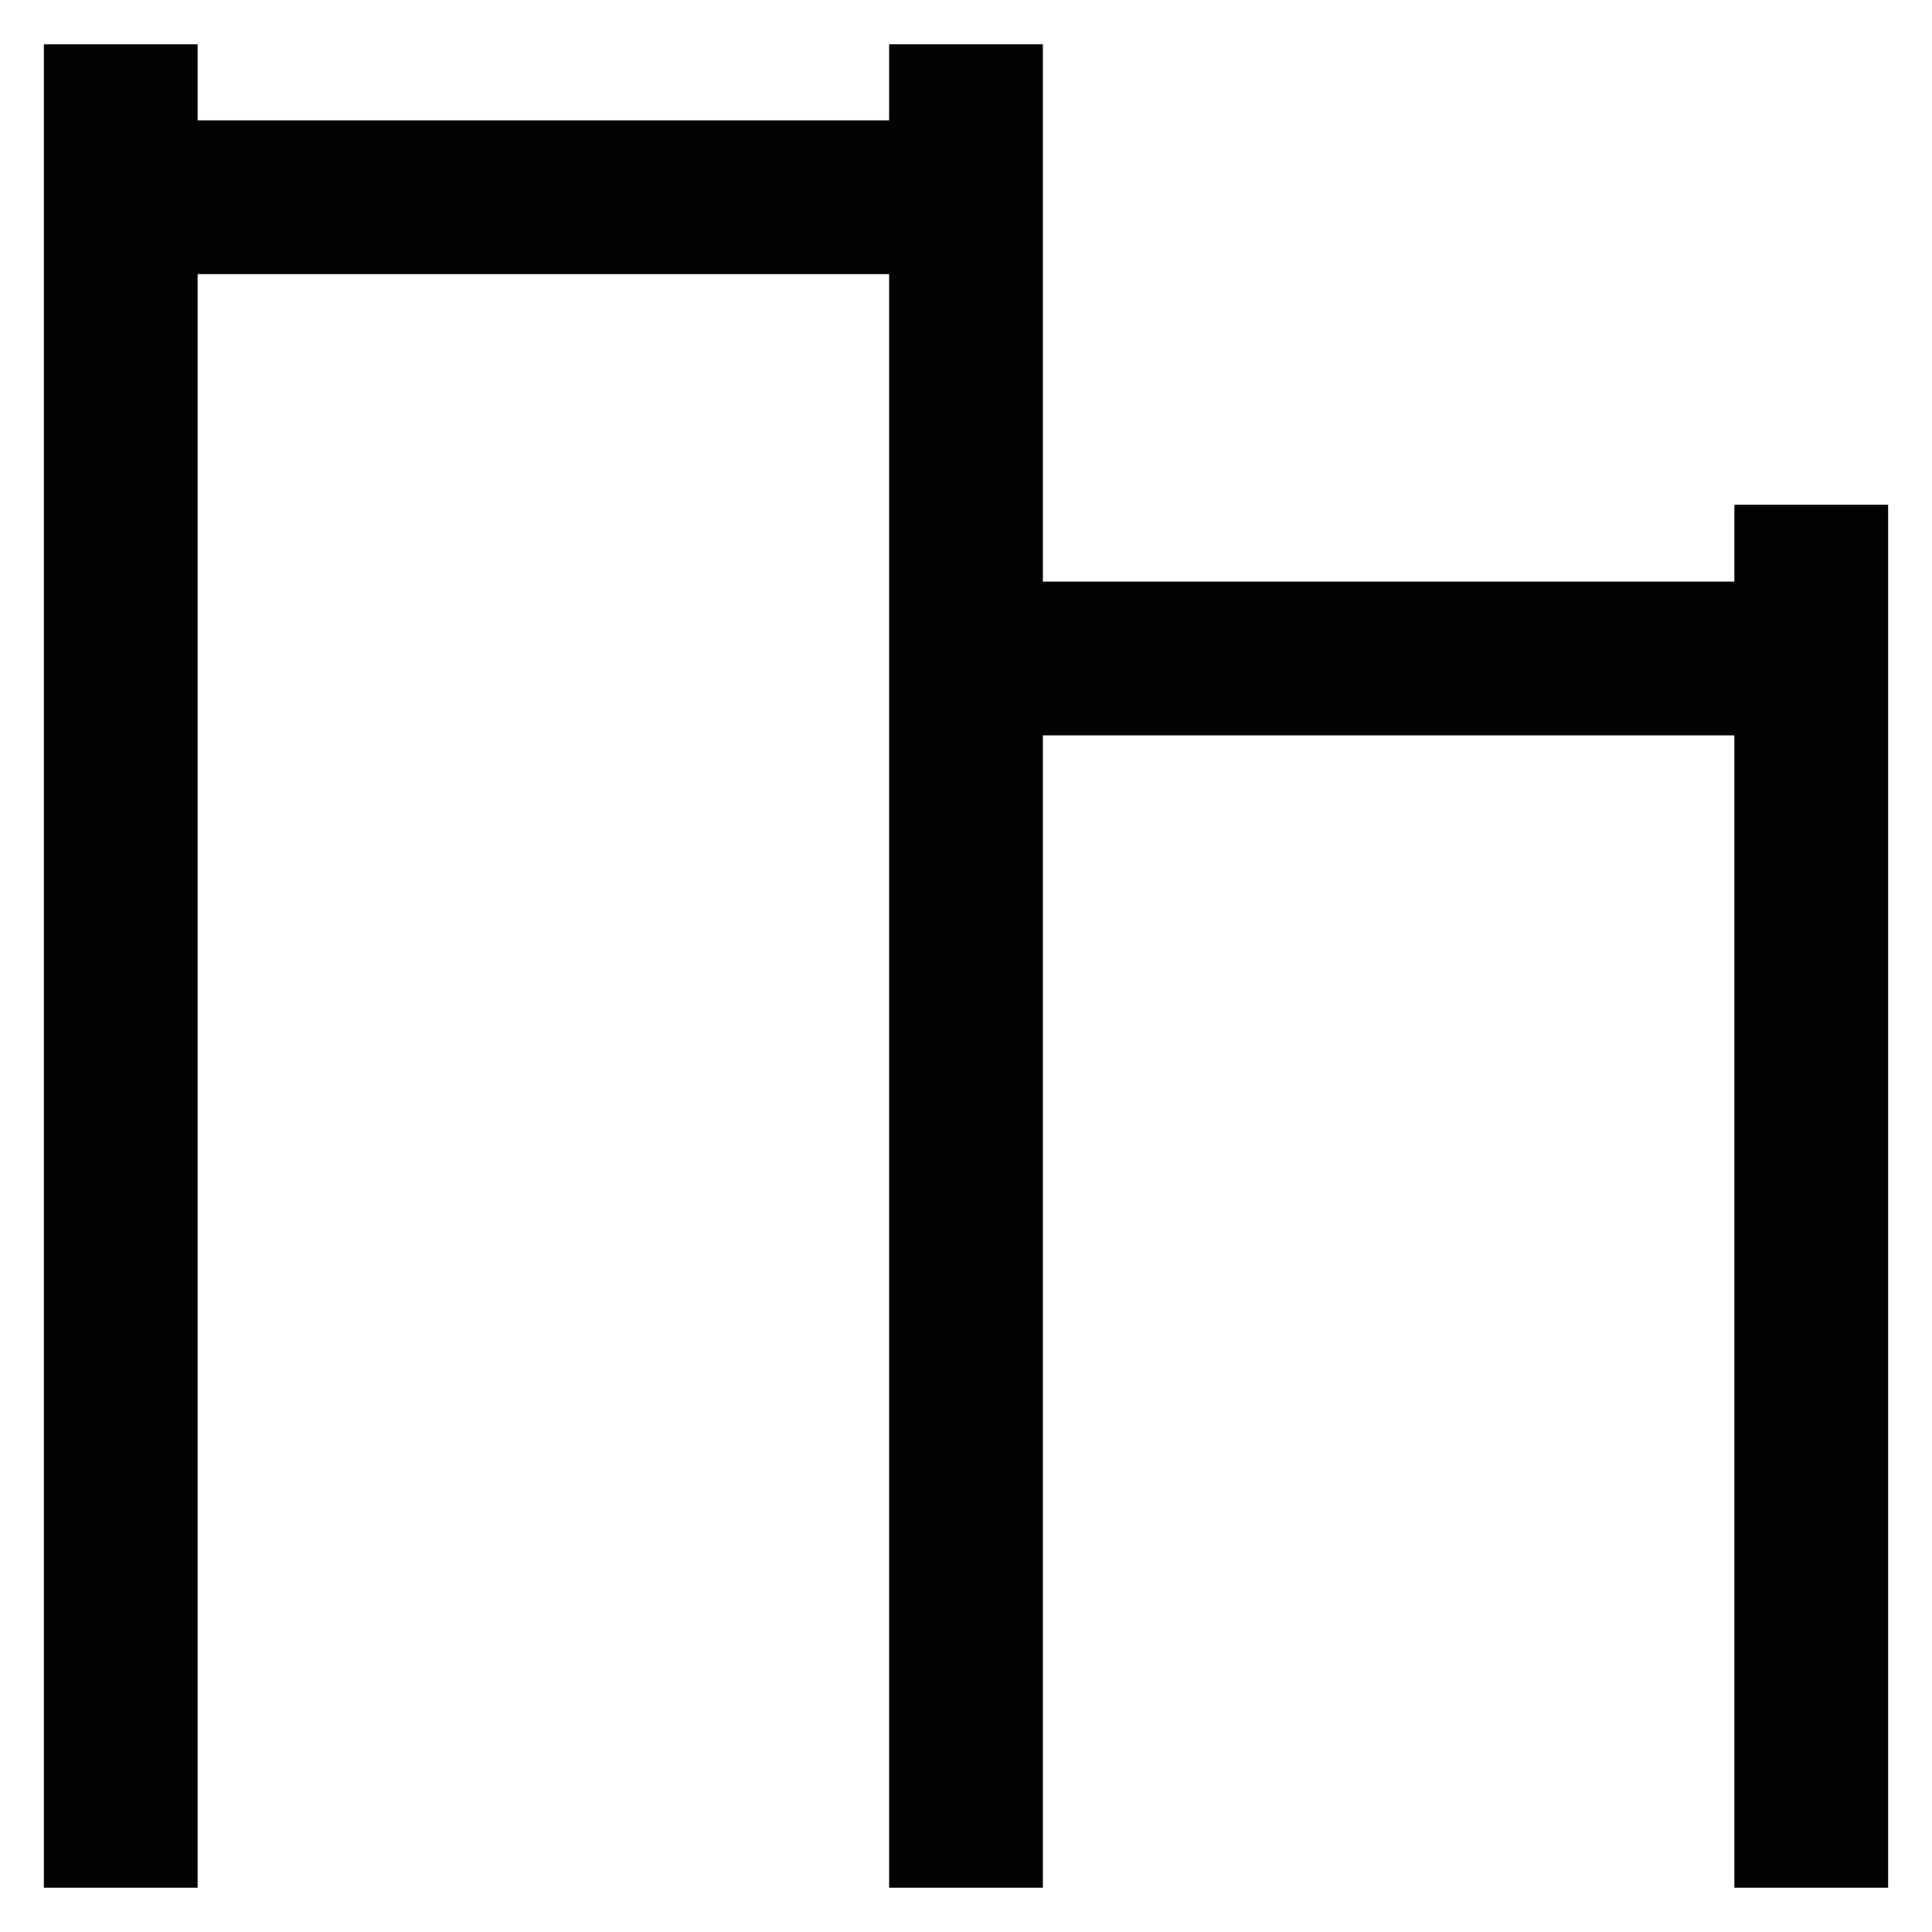 <?xml version="1.0" encoding="utf-8"?>
<svg width="800px" height="800px" viewBox="0 0 24 24" id="Layer_1" data-name="Layer 1" xmlns="http://www.w3.org/2000/svg"><defs><style>.cls-1{fill:none;stroke:#020202;stroke-miterlimit:10;stroke-width:1.91px;}</style></defs><line class="cls-1" x1="1.5" y1="0.55" x2="1.5" y2="23.45"/><line class="cls-1" x1="12" y1="0.55" x2="12" y2="23.45"/><line class="cls-1" x1="22.5" y1="6.27" x2="22.5" y2="23.45"/><line class="cls-1" x1="1.5" y1="2.45" x2="12" y2="2.45"/><line class="cls-1" x1="12" y1="8.18" x2="22.5" y2="8.18"/></svg>